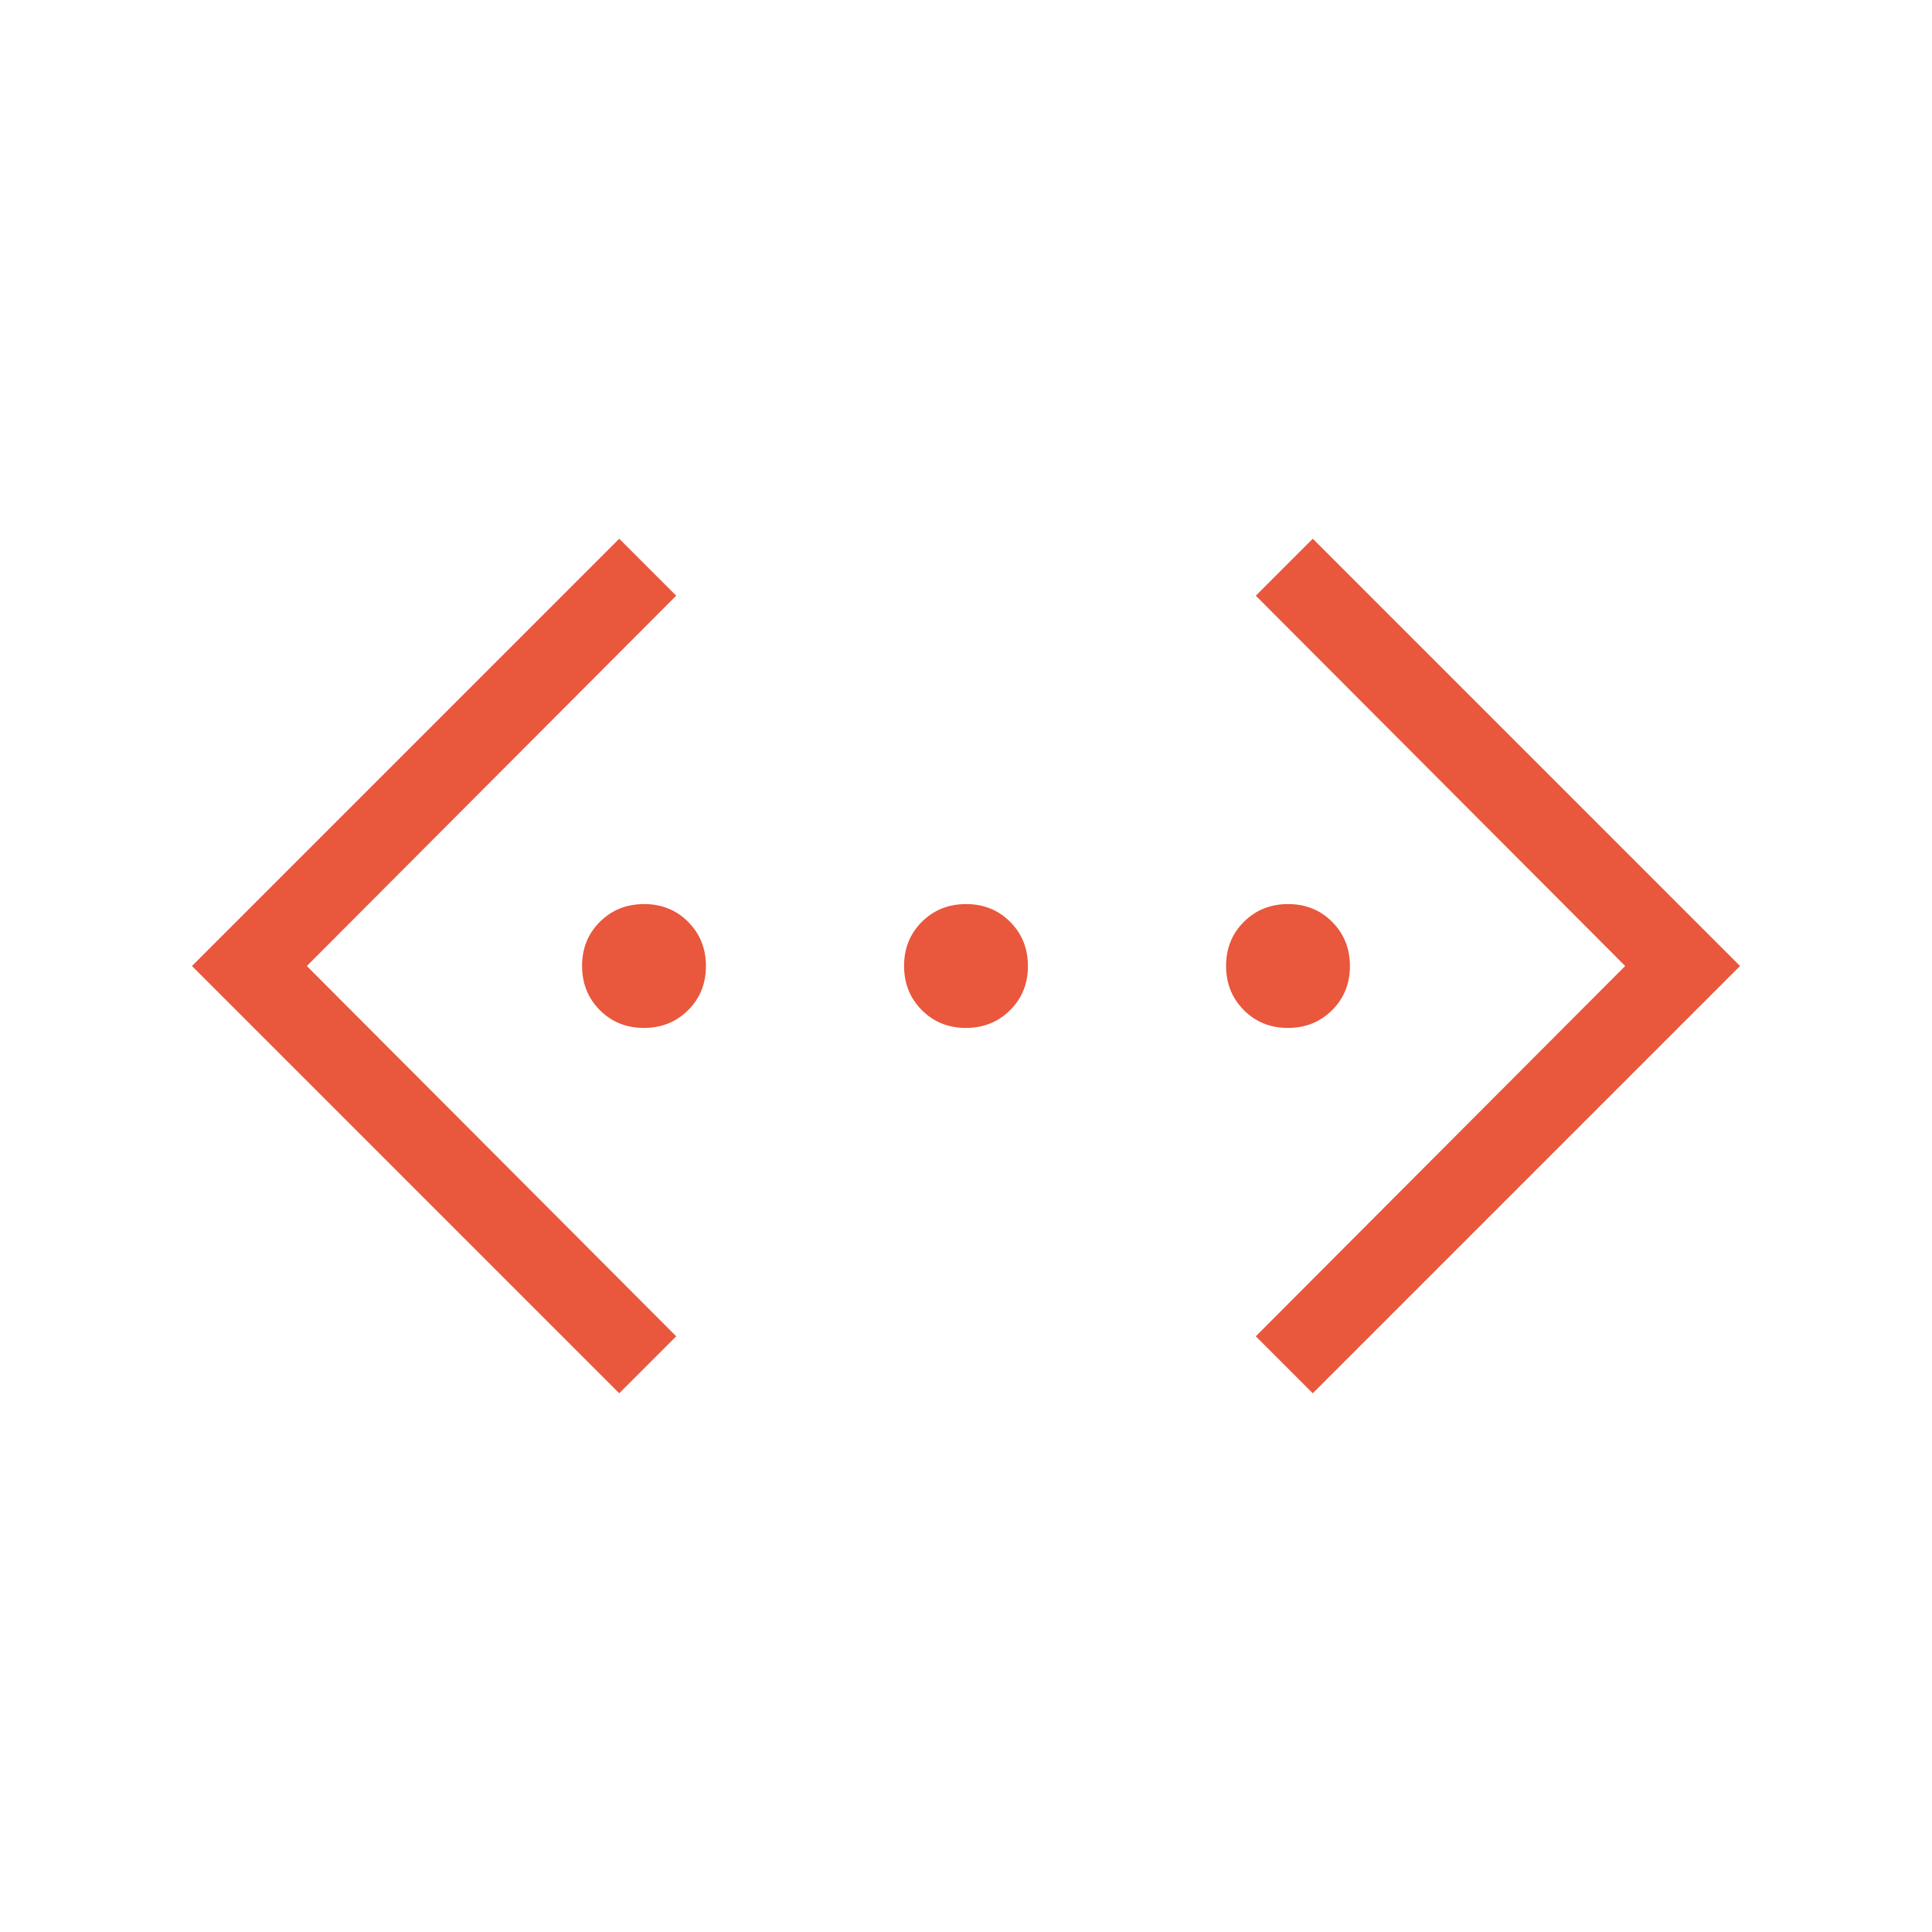 <?xml version="1.0" encoding="UTF-8"?>
<svg xmlns="http://www.w3.org/2000/svg" height="24px" viewBox="0 -960 960 960" width="24px" fill="#e9573d">
  <path d="M652.31-267.69 624-296l183.54-184L624-664l28.31-28.31L864.62-480 652.31-267.69Zm-344.62 0L95.38-480l212.31-212.31L336-664 152.46-480 336-296l-28.31 28.31Zm12.26-181.54q-13.1 0-21.91-8.86t-8.81-21.96q0-13.1 8.86-21.91t21.96-8.81q13.1 0 21.91 8.86t8.81 21.96q0 13.1-8.86 21.91t-21.96 8.81Zm160 0q-13.1 0-21.91-8.86t-8.81-21.96q0-13.1 8.86-21.91t21.96-8.81q13.1 0 21.91 8.86t8.81 21.96q0 13.1-8.86 21.91t-21.96 8.81Zm160 0q-13.1 0-21.91-8.86t-8.81-21.96q0-13.1 8.86-21.91t21.96-8.81q13.1 0 21.91 8.86t8.81 21.96q0 13.1-8.86 21.91t-21.96 8.81Z"></path>
</svg>
